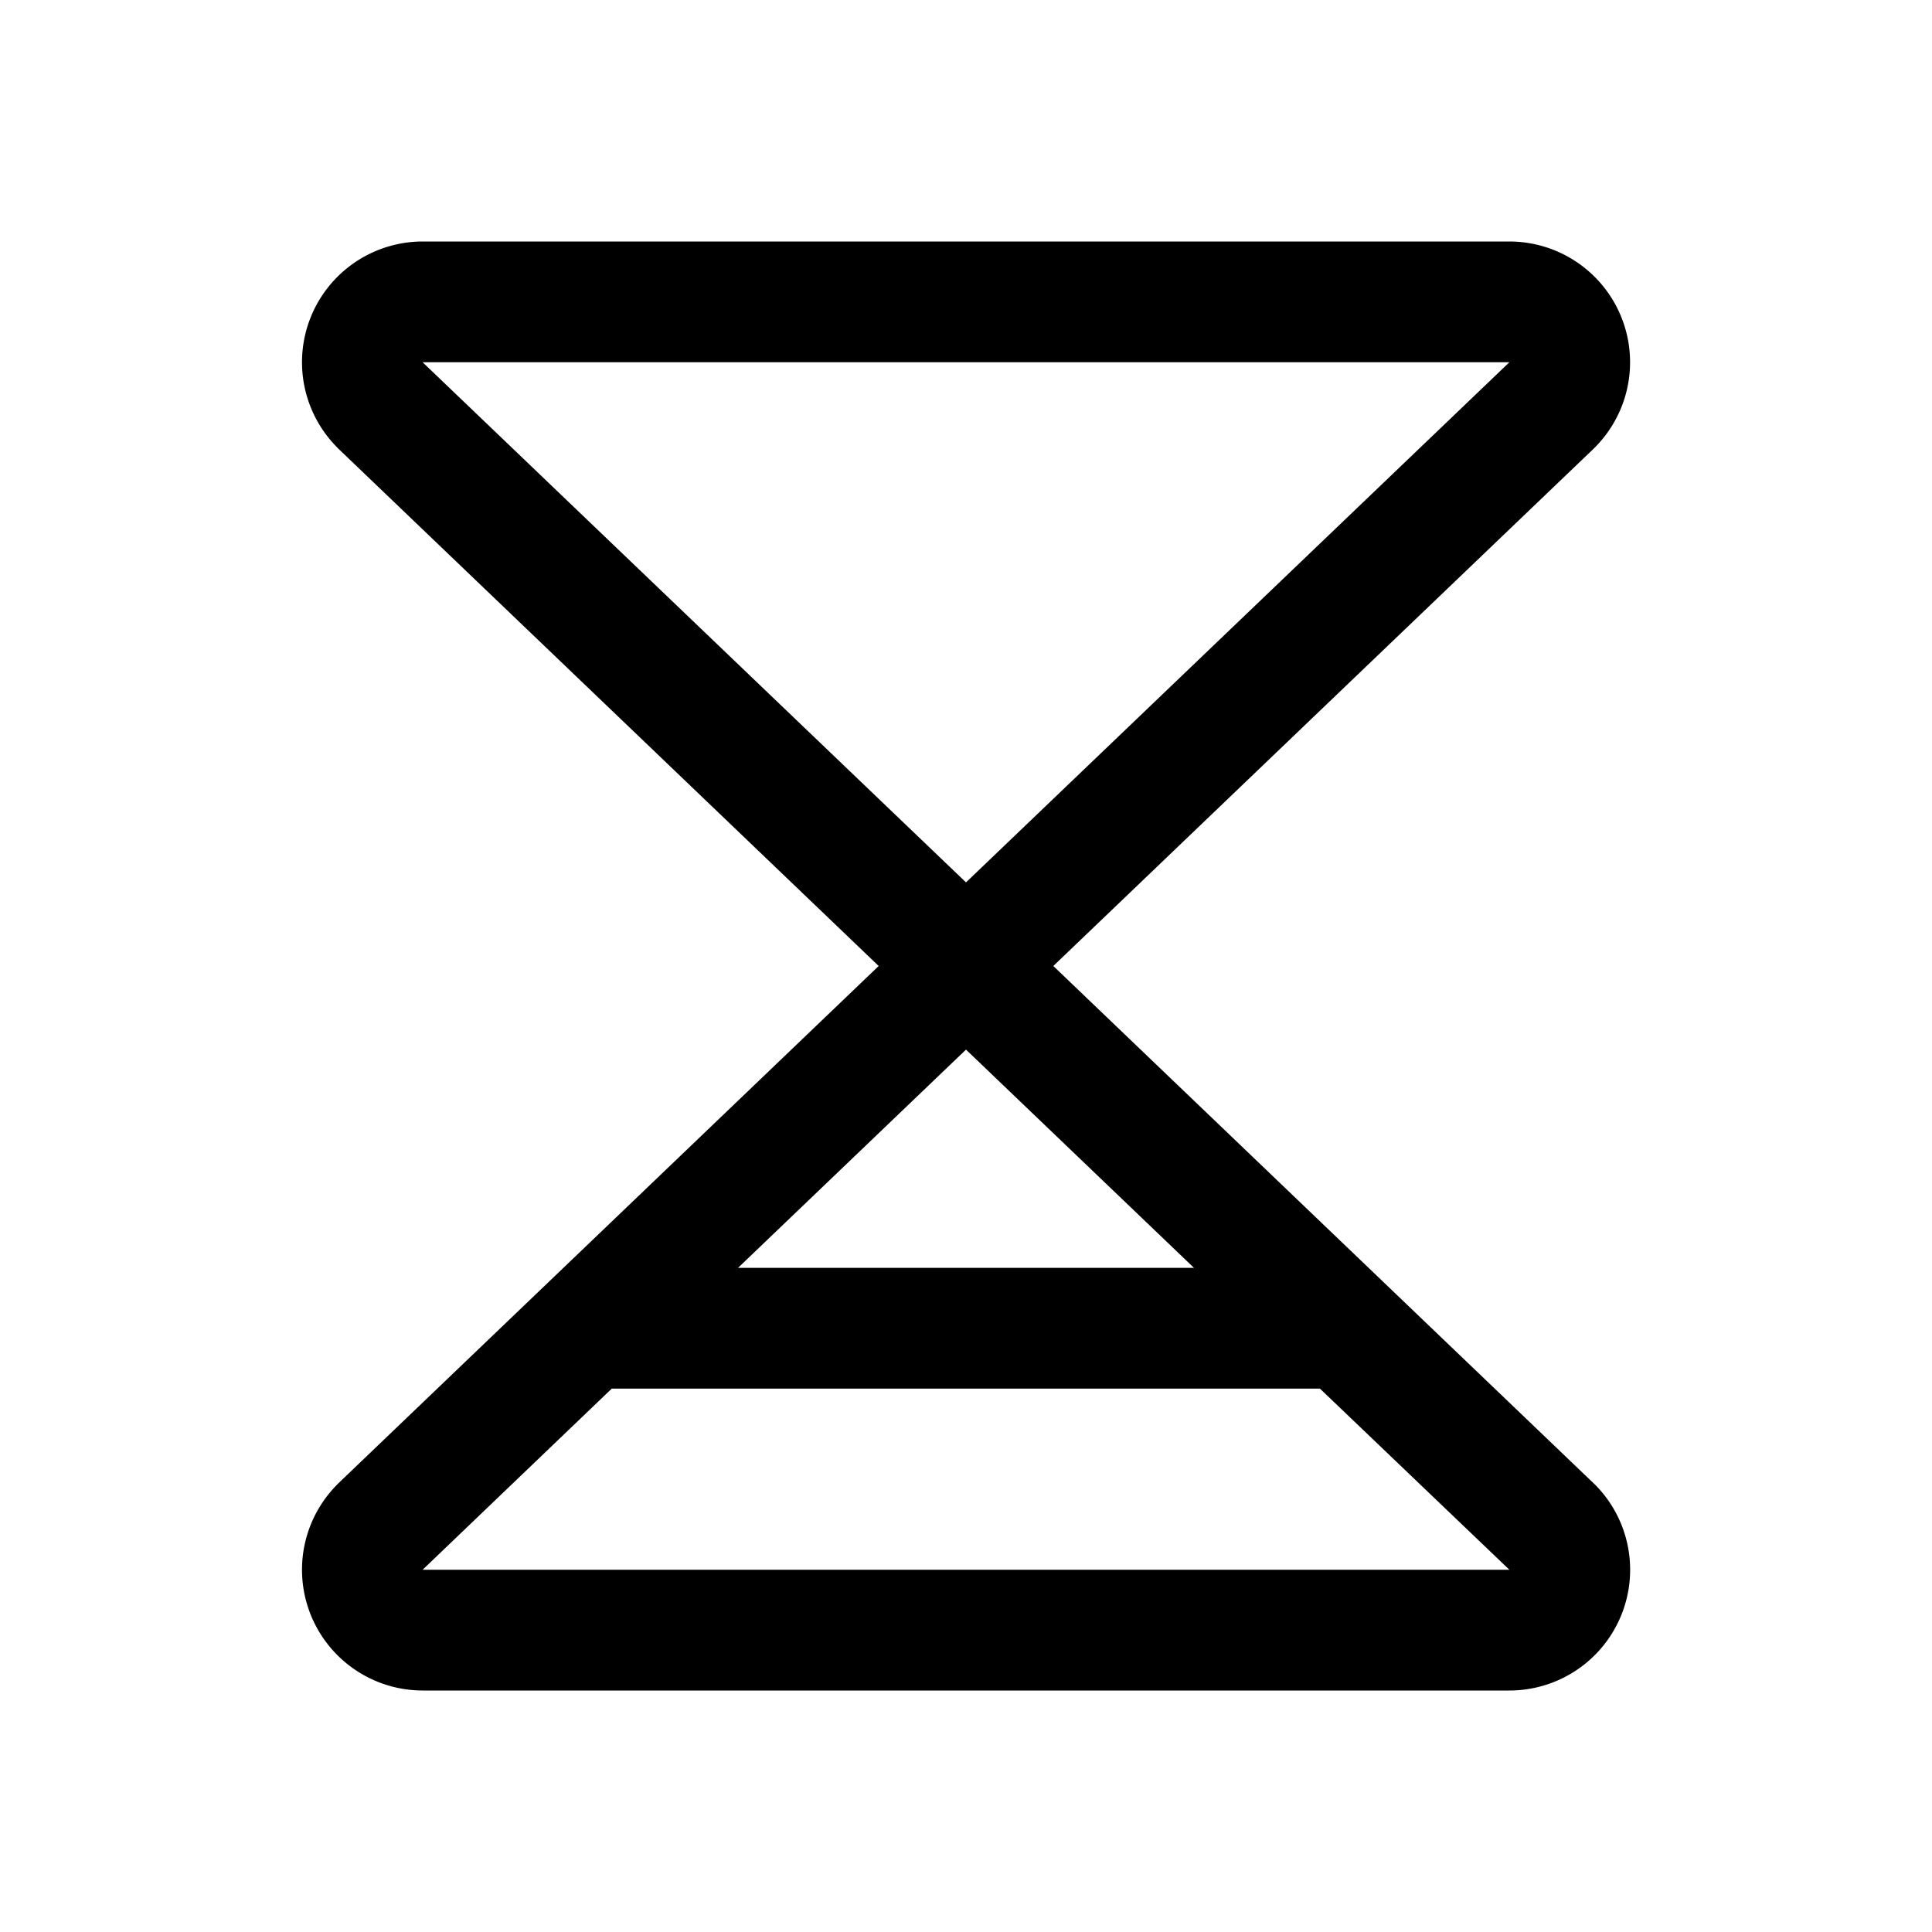<svg xmlns="http://www.w3.org/2000/svg" viewBox="0 0 256 256" fill="currentColor"><path d="M211.18,196.56,139.57,128l71.61-68.56a1.59,1.59,0,0,1,.13-.13A16,16,0,0,0,200,32H56A16,16,0,0,0,44.7,59.31l.12.13L116.43,128,44.82,196.56l-.12.13A16,16,0,0,0,56,224H200a16,16,0,0,0,11.32-27.31A1.59,1.59,0,0,1,211.18,196.56ZM56,48h0v0ZM158.21,168H97.79L128,139.08ZM200,48l-72,68.92L56,48ZM56,208l25.06-24h93.84L200,208Z"/></svg>